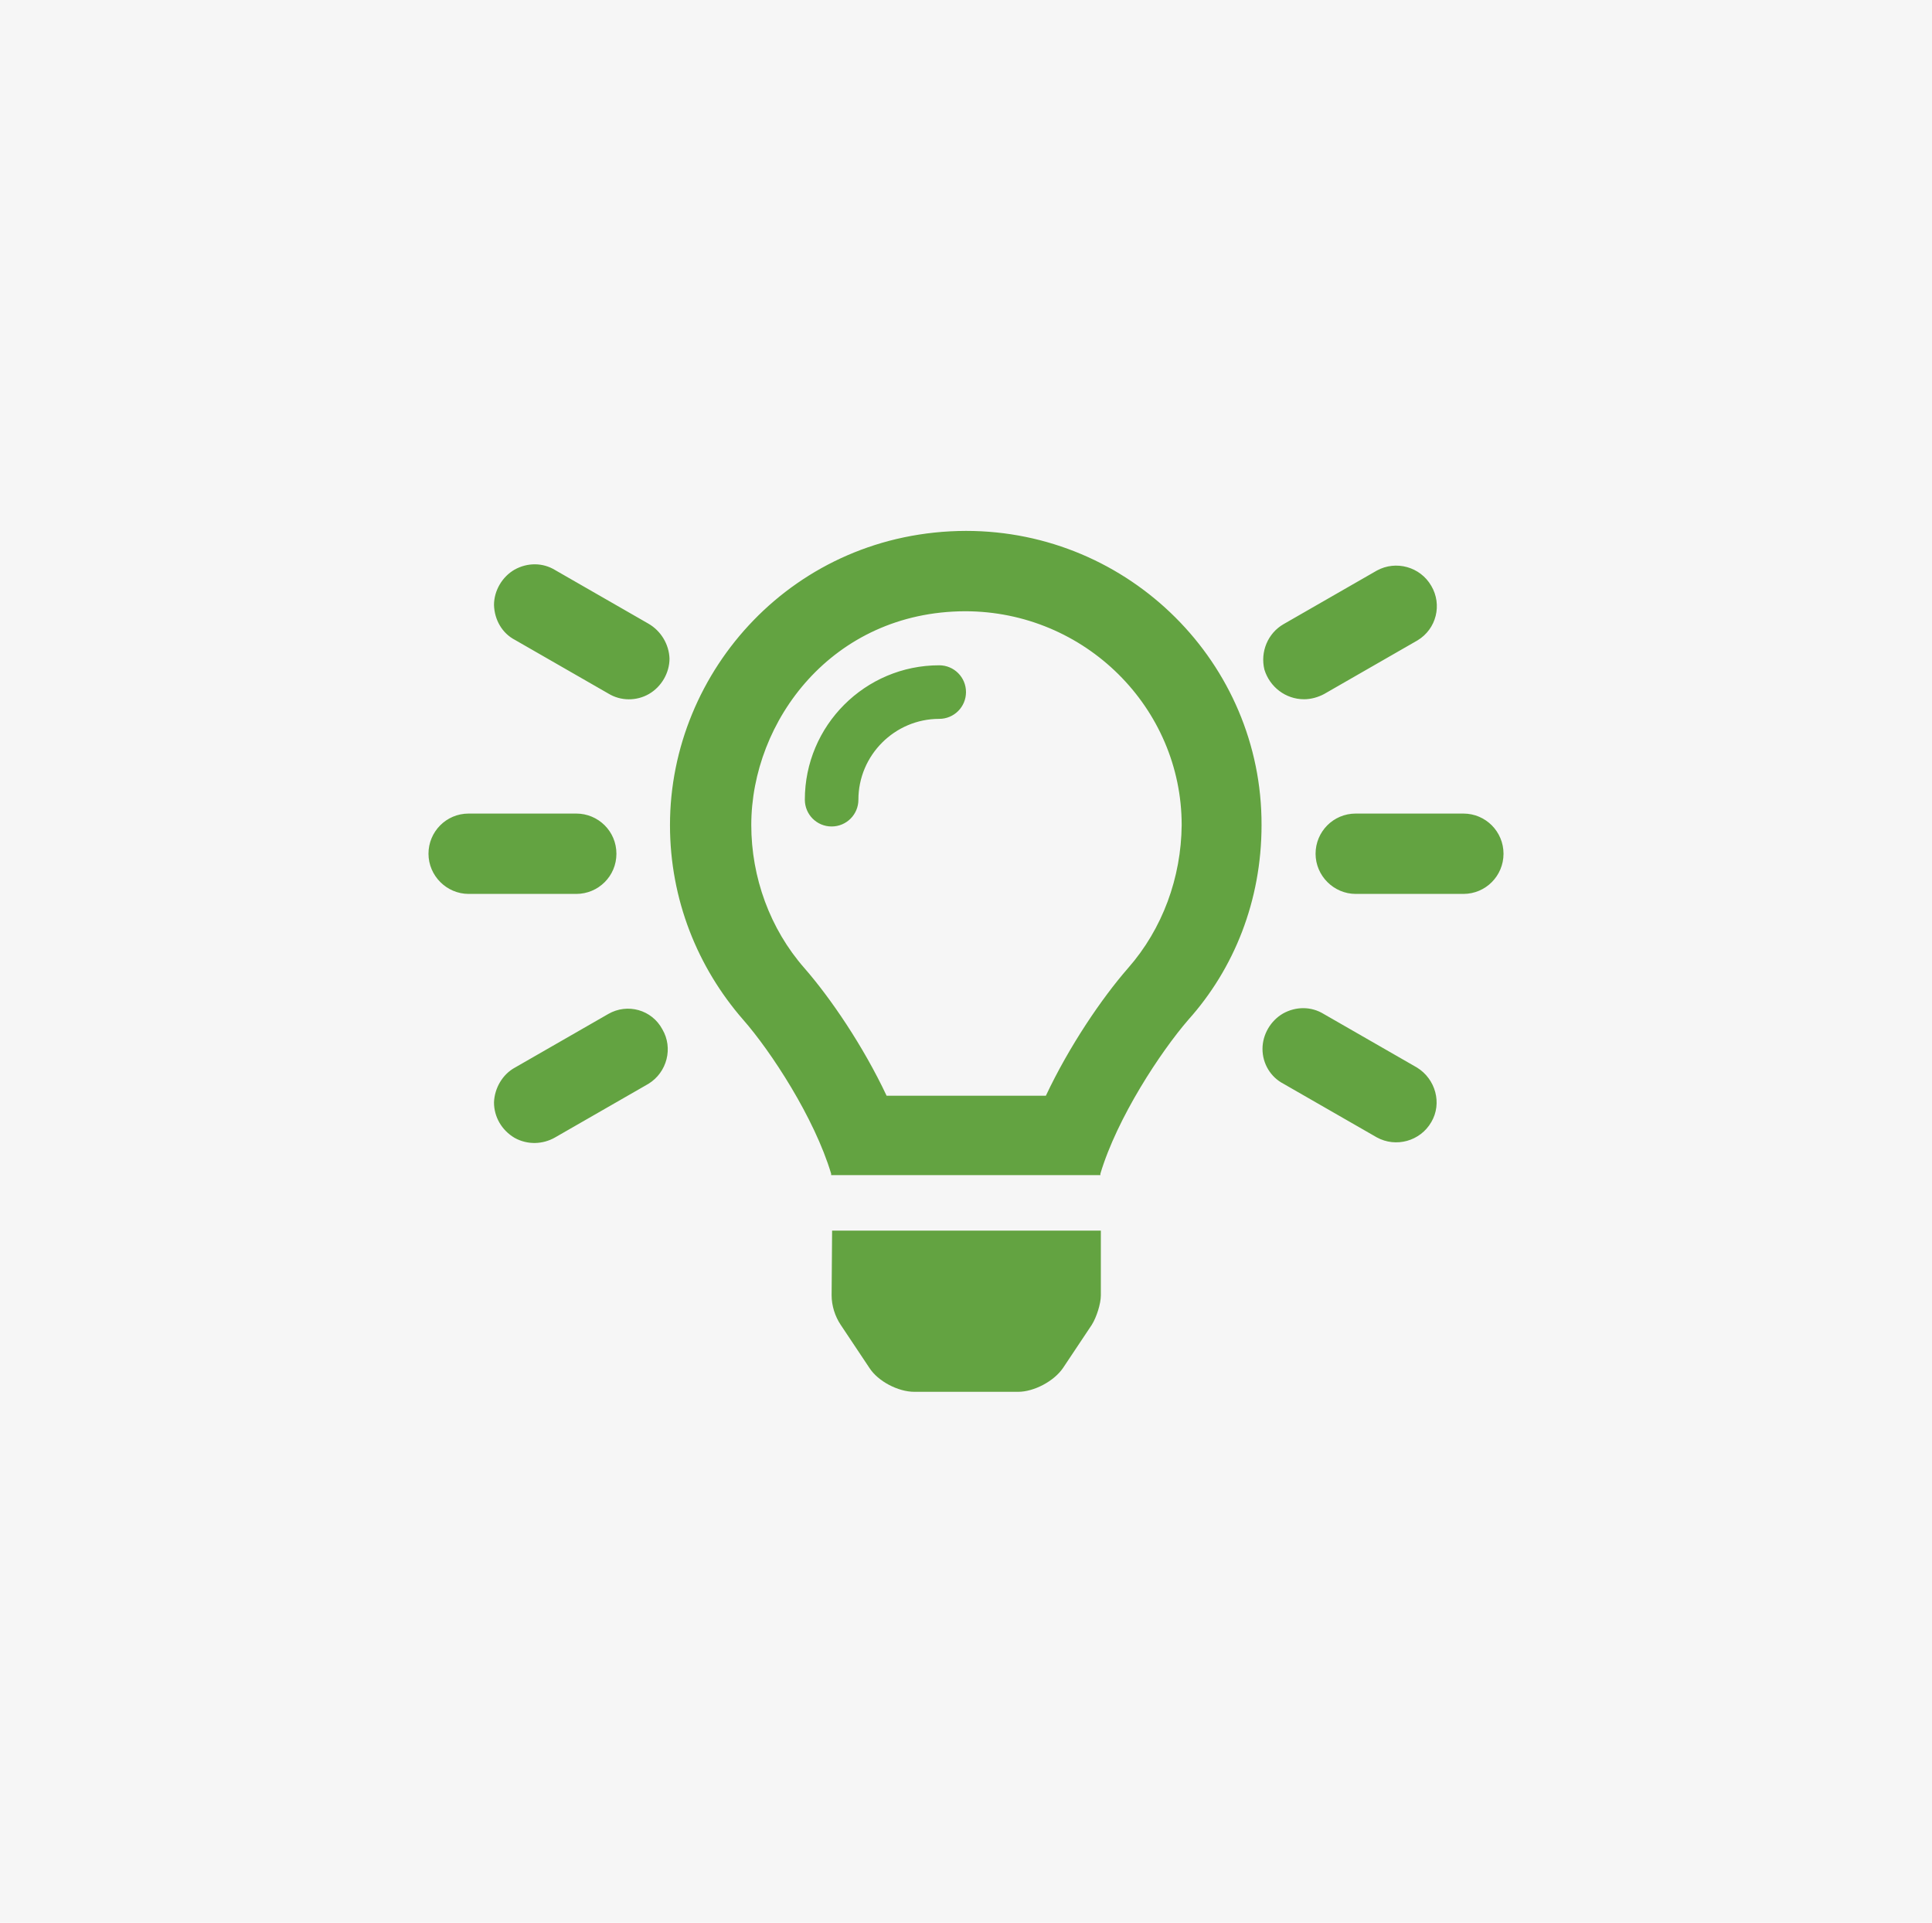 <?xml version="1.0" encoding="UTF-8"?> <svg xmlns="http://www.w3.org/2000/svg" xmlns:xlink="http://www.w3.org/1999/xlink" version="1.1" id="Layer_1" x="0px" y="0px" viewBox="0 0 404 402" style="enable-background:new 0 0 404 402;" xml:space="preserve"> <style type="text/css"> .st0{fill:#F6F6F6;} .st1{fill:#63A341;} </style> <rect class="st0" width="404" height="402"></rect> <path class="st1" d="M127.2,212l-19.5,11.2c-2.6,1.4-4.3,4.3-4.4,7.3c0,3,1.6,5.8,4.3,7.4c2.7,1.5,5.9,1.4,8.5-0.1l19.5-11.2 c3.9-2.4,5.2-7.5,2.9-11.4C136.3,211.1,131.2,209.7,127.2,212z M135.6,130.4l-19.5-11.2c-2.6-1.6-5.8-1.6-8.5-0.1 c-2.6,1.5-4.3,4.4-4.3,7.4c0.1,3.1,1.7,5.9,4.4,7.3l19.5,11.2c2.6,1.6,5.9,1.6,8.5,0.1s4.3-4.4,4.3-7.4 C139.9,134.7,138.2,131.9,135.6,130.4z M128.9,178.5c0-4.7-3.8-8.4-8.4-8.4H98c-4.7,0-8.4,3.8-8.4,8.4s3.8,8.4,8.4,8.4h22.5 C125.1,186.9,128.9,183.2,128.9,178.5z M272.7,146.2c1.4,0,2.9-0.4,4.2-1.1l19.5-11.2c4-2.4,5.2-7.5,2.9-11.4 c-2.3-4-7.4-5.4-11.4-3.2l-19.5,11.2c-3.3,1.9-4.9,5.8-4,9.5C265.5,143.6,268.8,146.2,272.7,146.2z M306,170.1h-22.5 c-4.7,0-8.4,3.8-8.4,8.4s3.8,8.4,8.4,8.4H306c4.7,0,8.4-3.8,8.4-8.4S310.7,170.1,306,170.1z M296.3,223.2L276.8,212 c-2.6-1.6-5.8-1.6-8.5-0.1c-2.6,1.5-4.3,4.4-4.3,7.4c0,3.1,1.7,5.9,4.4,7.3l19.5,11.2c4,2.2,9.1,0.8,11.4-3.2 C301.6,230.7,300.2,225.6,296.3,223.2z M202,111c-35.9,0.1-61.9,29.2-61.9,61.5c0,15.6,5.8,29.8,15.3,40.7 c5.8,6.6,14.9,20.5,18.4,32.2c0,0.1,0,0.2,0,0.3h56.3c0-0.1,0-0.2,0-0.3c3.5-11.7,12.6-25.5,18.4-32.2c9.5-10.6,15.3-24.8,15.3-40.7 C263.9,138.7,236.2,111,202,111z M235.9,202.4c-5.5,6.3-12.3,16.3-17.2,26.7h-33.3c-4.9-10.4-11.7-20.4-17.2-26.7 c-7.2-8.2-11.1-19-11.1-29.9c0-21.7,16.9-44.6,44.7-44.7c25.1,0,45.3,20.2,45.3,44.7C247,183.5,243.1,194.2,235.9,202.4z M173.9,270.8c0,2.2,0.7,4.4,1.9,6.2l6,9c1.8,2.8,6,5,9.4,5h21.7c3.3,0,7.5-2.2,9.4-5l6-9c1-1.6,1.9-4.4,1.9-6.2v-13.5H174 L173.9,270.8L173.9,270.8z M196.4,139.1c-15.5,0-28.1,12.6-28.1,28.1c0,3.1,2.5,5.6,5.6,5.6s5.6-2.5,5.6-5.6 c0-9.3,7.6-16.9,16.9-16.9c3.1,0,5.6-2.5,5.6-5.6S199.5,139.1,196.4,139.1z"></path> </svg> 